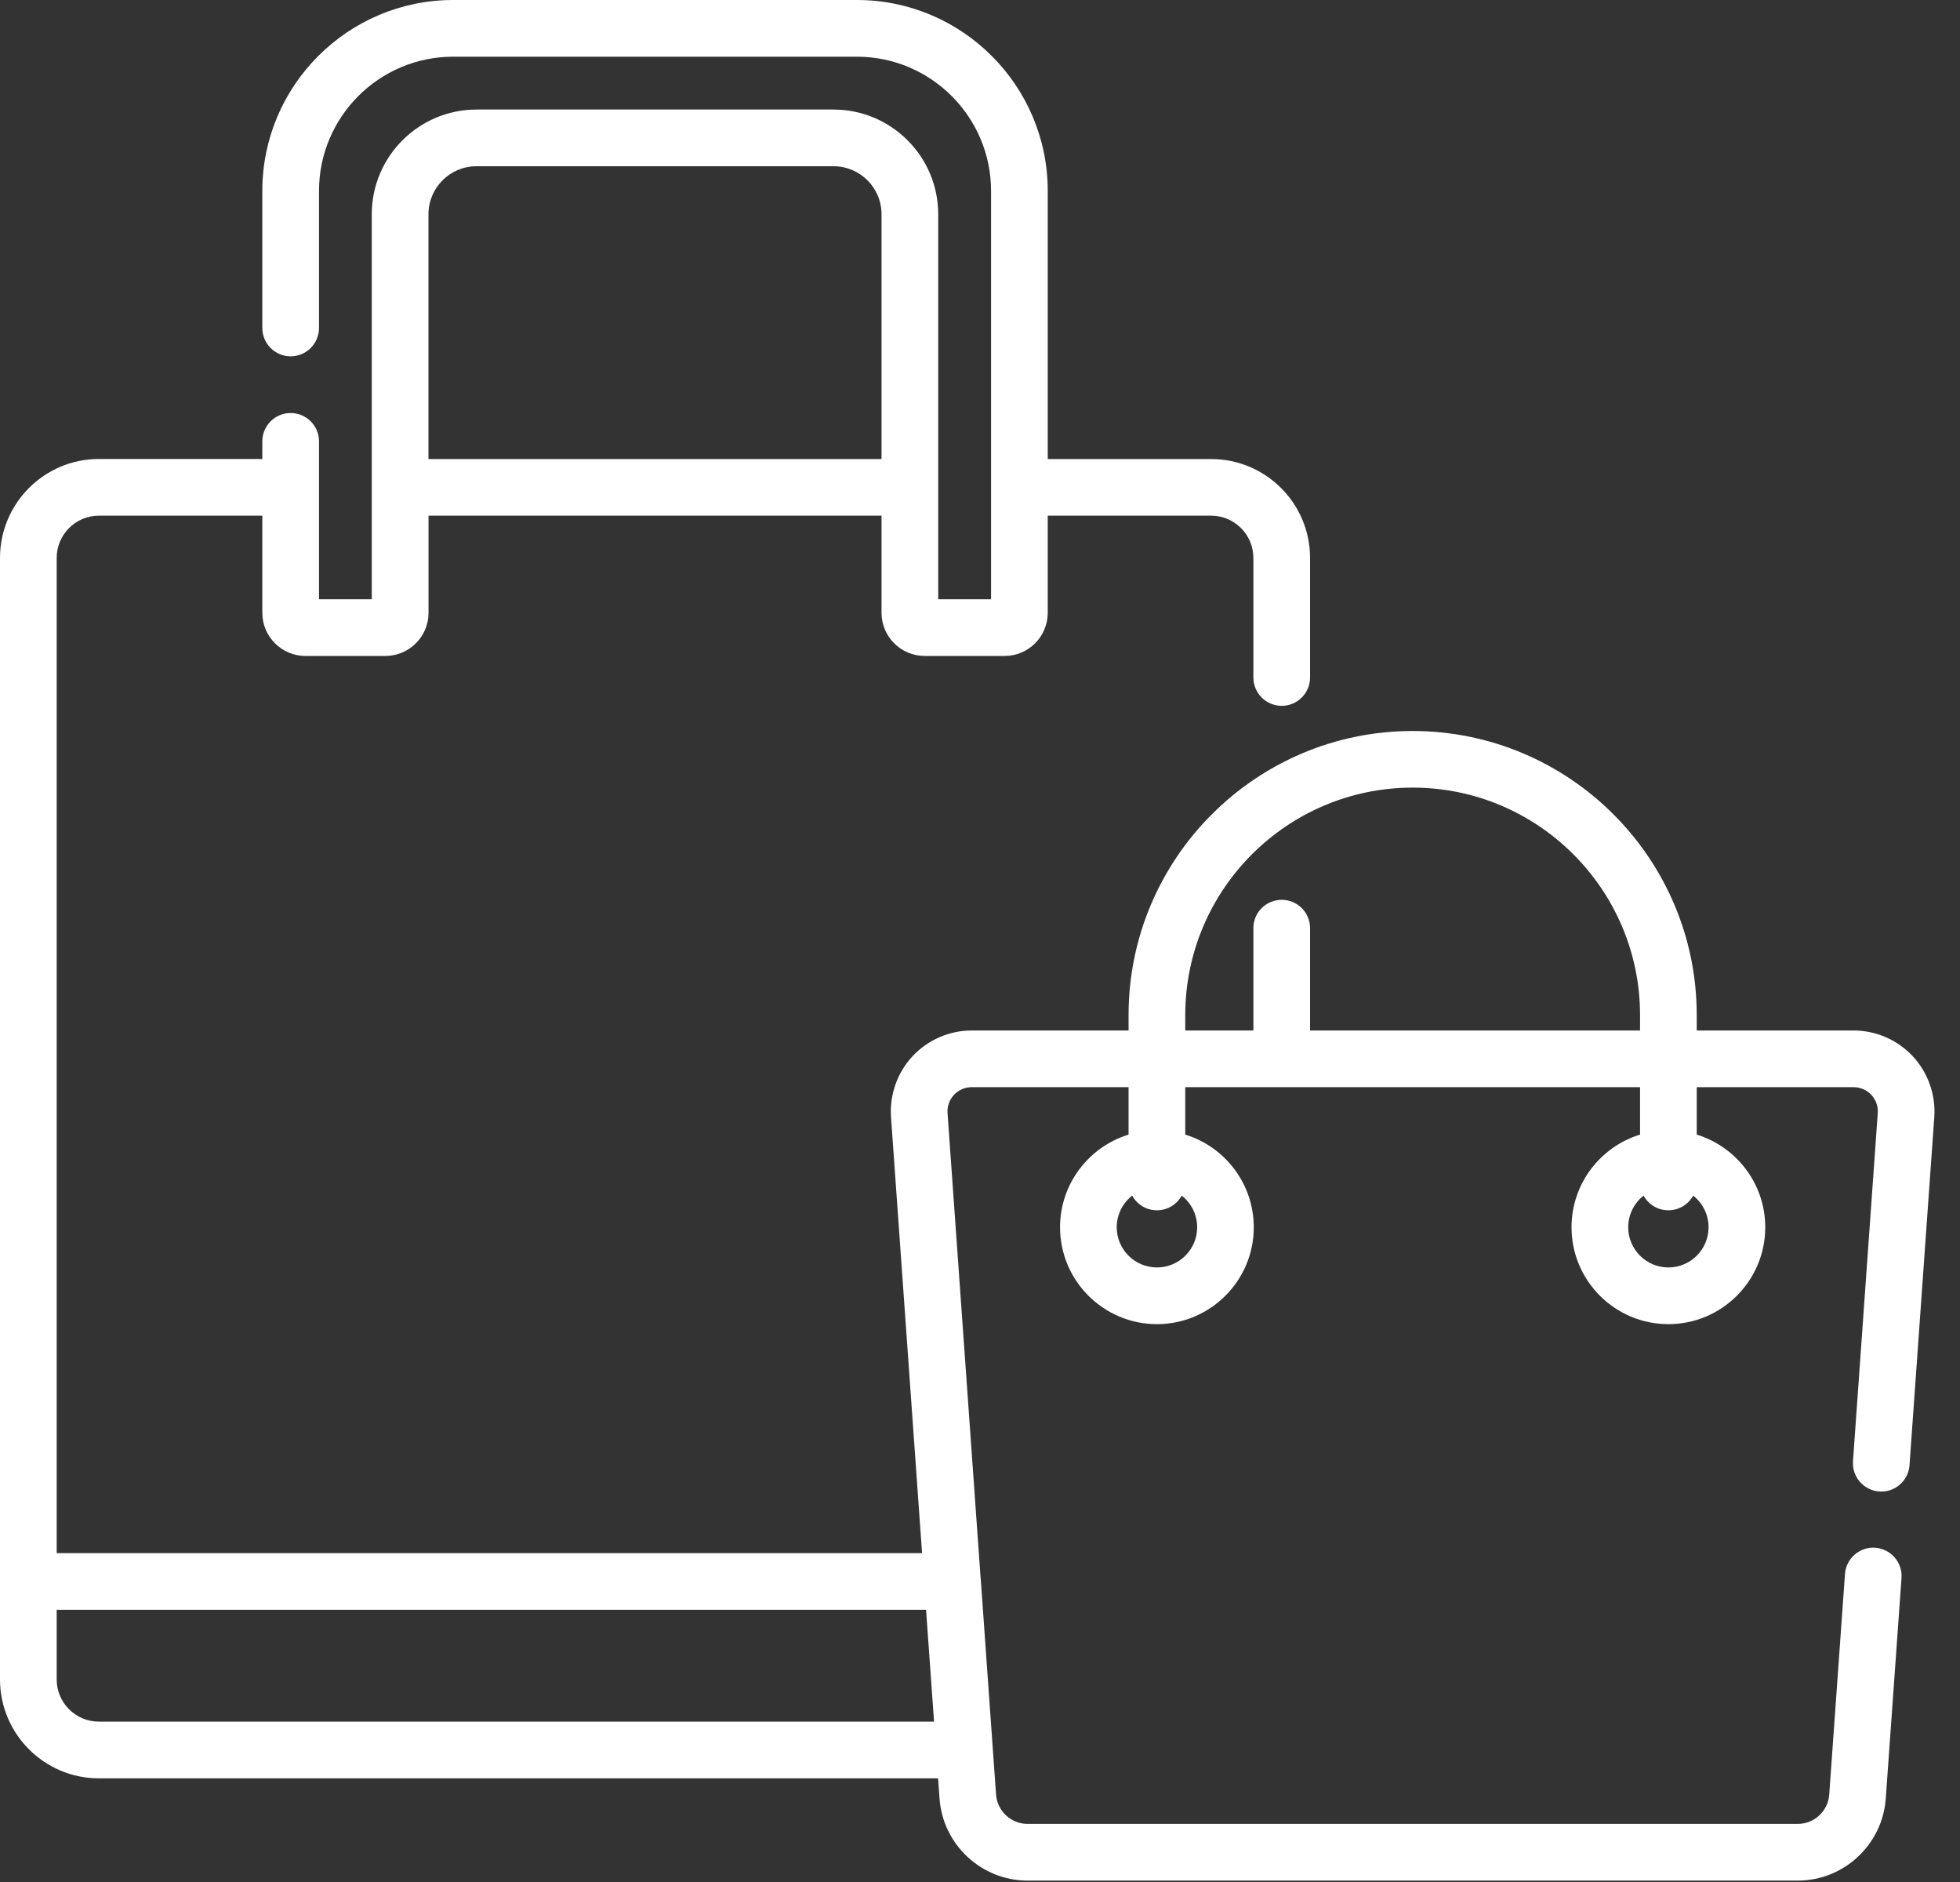 <?xml version="1.0" encoding="UTF-8"?>
<svg width="25px" height="24px" viewBox="0 0 25 24" version="1.1" xmlns="http://www.w3.org/2000/svg" xmlns:xlink="http://www.w3.org/1999/xlink">
    <rect x="0" y="0" width="25" height="24" fill="#333333" stroke="none"/>
    <title>Artboard Copy 58</title>
    <g id="Artboard-Copy-58" stroke="none" stroke-width="1" fill="none" fill-rule="evenodd">
        <g id="shopping-bag-copy-2" fill="#FFFFFF" fill-rule="nonzero">
            <path d="M24.398,13.47 C24.203,13.261 23.928,13.141 23.642,13.141 L21.642,13.141 L21.642,12.945 C21.642,10.947 20.016,9.322 18.018,9.322 C16.021,9.322 14.395,10.947 14.395,12.945 L14.395,13.141 L12.395,13.141 C12.109,13.141 11.834,13.261 11.639,13.47 C11.445,13.679 11.345,13.962 11.365,14.247 L11.761,19.806 L0.723,19.806 L0.723,7.115 C0.723,6.818 0.964,6.576 1.261,6.576 L3.346,6.576 L3.346,7.815 C3.346,8.118 3.593,8.365 3.896,8.365 L4.915,8.365 C5.219,8.365 5.466,8.118 5.466,7.815 L5.466,6.576 L11.244,6.576 L11.244,7.815 C11.244,8.118 11.491,8.365 11.795,8.365 L12.814,8.365 C13.117,8.365 13.364,8.118 13.364,7.815 L13.364,6.576 L15.449,6.576 C15.745,6.576 15.987,6.818 15.987,7.115 L15.987,8.639 C15.987,8.839 16.149,9.001 16.349,9.001 C16.548,9.001 16.71,8.839 16.71,8.639 L16.71,7.115 C16.71,6.419 16.144,5.854 15.449,5.854 L13.364,5.854 L13.364,2.434 C13.364,1.092 12.272,4.10916281e-15 10.93,4.10916281e-15 L5.78,4.10916281e-15 C4.438,4.10916281e-15 3.346,1.092 3.346,2.434 L3.346,4.182 C3.346,4.382 3.508,4.544 3.707,4.544 C3.907,4.544 4.069,4.382 4.069,4.182 L4.069,2.434 C4.069,1.491 4.836,0.723 5.78,0.723 L10.93,0.723 C11.873,0.723 12.641,1.491 12.641,2.434 L12.641,7.642 L11.967,7.642 L11.967,6.222 C11.967,6.22 11.967,6.217 11.967,6.215 C11.967,6.212 11.967,6.21 11.967,6.207 L11.967,2.732 C11.967,1.996 11.368,1.397 10.632,1.397 L6.078,1.397 C5.342,1.397 4.742,1.996 4.742,2.732 L4.742,7.642 L4.069,7.642 L4.069,6.222 C4.069,6.22 4.069,6.217 4.069,6.215 C4.069,6.212 4.069,6.21 4.069,6.207 L4.069,5.628 C4.069,5.429 3.907,5.267 3.707,5.267 C3.508,5.267 3.346,5.429 3.346,5.628 L3.346,5.853 L1.261,5.853 C0.566,5.853 1.36972094e-15,6.419 1.36972094e-15,7.115 L1.36972094e-15,21.417 C1.36972094e-15,22.112 0.566,22.678 1.261,22.678 L11.965,22.678 L11.984,22.937 C12.026,23.523 12.518,23.982 13.105,23.982 L22.932,23.982 C23.519,23.982 24.011,23.523 24.053,22.937 L24.254,20.123 C24.268,19.925 24.118,19.752 23.919,19.737 C23.721,19.723 23.547,19.873 23.533,20.072 L23.332,22.886 C23.317,23.095 23.142,23.259 22.932,23.259 L13.105,23.259 C12.896,23.259 12.72,23.095 12.705,22.886 L12.663,22.299 C12.663,22.293 12.662,22.288 12.662,22.283 L12.511,20.158 C12.51,20.147 12.51,20.136 12.508,20.126 L12.086,14.195 C12.08,14.108 12.109,14.026 12.168,13.962 C12.228,13.899 12.308,13.864 12.395,13.864 L14.395,13.864 L14.395,14.469 C13.89,14.624 13.521,15.095 13.521,15.651 C13.521,16.332 14.075,16.886 14.757,16.886 C15.438,16.886 15.992,16.332 15.992,15.651 C15.992,15.095 15.624,14.624 15.118,14.469 L15.118,13.864 L20.919,13.864 L20.919,14.469 C20.413,14.624 20.045,15.095 20.045,15.651 C20.045,16.332 20.599,16.886 21.28,16.886 C21.962,16.886 22.516,16.332 22.516,15.651 C22.516,15.095 22.147,14.624 21.642,14.469 L21.642,13.864 L23.642,13.864 C23.729,13.864 23.81,13.899 23.869,13.962 C23.928,14.026 23.957,14.108 23.951,14.195 L23.635,18.634 C23.621,18.833 23.771,19.006 23.97,19.02 C24.168,19.035 24.342,18.884 24.356,18.685 L24.672,14.247 C24.692,13.962 24.592,13.678 24.398,13.47 L24.398,13.47 Z M6.078,2.12 L10.632,2.12 C10.97,2.12 11.244,2.394 11.244,2.732 L11.244,5.854 L5.465,5.854 L5.465,2.732 C5.465,2.394 5.74,2.12 6.078,2.12 Z M1.261,21.955 C0.964,21.955 0.723,21.714 0.723,21.417 L0.723,20.529 L11.812,20.529 L11.914,21.955 L1.261,21.955 Z M15.27,15.651 C15.27,15.933 15.04,16.163 14.757,16.163 C14.474,16.163 14.244,15.933 14.244,15.651 C14.244,15.487 14.321,15.341 14.441,15.247 C14.502,15.359 14.621,15.434 14.757,15.434 C14.893,15.434 15.011,15.359 15.073,15.247 C15.193,15.341 15.27,15.487 15.27,15.651 Z M21.793,15.651 C21.793,15.933 21.563,16.163 21.28,16.163 C20.998,16.163 20.768,15.933 20.768,15.651 C20.768,15.487 20.845,15.341 20.964,15.247 C21.026,15.359 21.144,15.434 21.28,15.434 C21.416,15.434 21.535,15.359 21.597,15.247 C21.716,15.341 21.793,15.487 21.793,15.651 Z M16.71,13.141 L16.71,11.836 C16.71,11.636 16.548,11.475 16.348,11.475 C16.149,11.475 15.987,11.636 15.987,11.836 L15.987,13.141 L15.118,13.141 L15.118,12.945 C15.118,11.346 16.419,10.044 18.019,10.044 C19.618,10.044 20.919,11.346 20.919,12.945 L20.919,13.141 L16.71,13.141 Z" id="Shape"></path>
        </g>
    </g>
</svg>